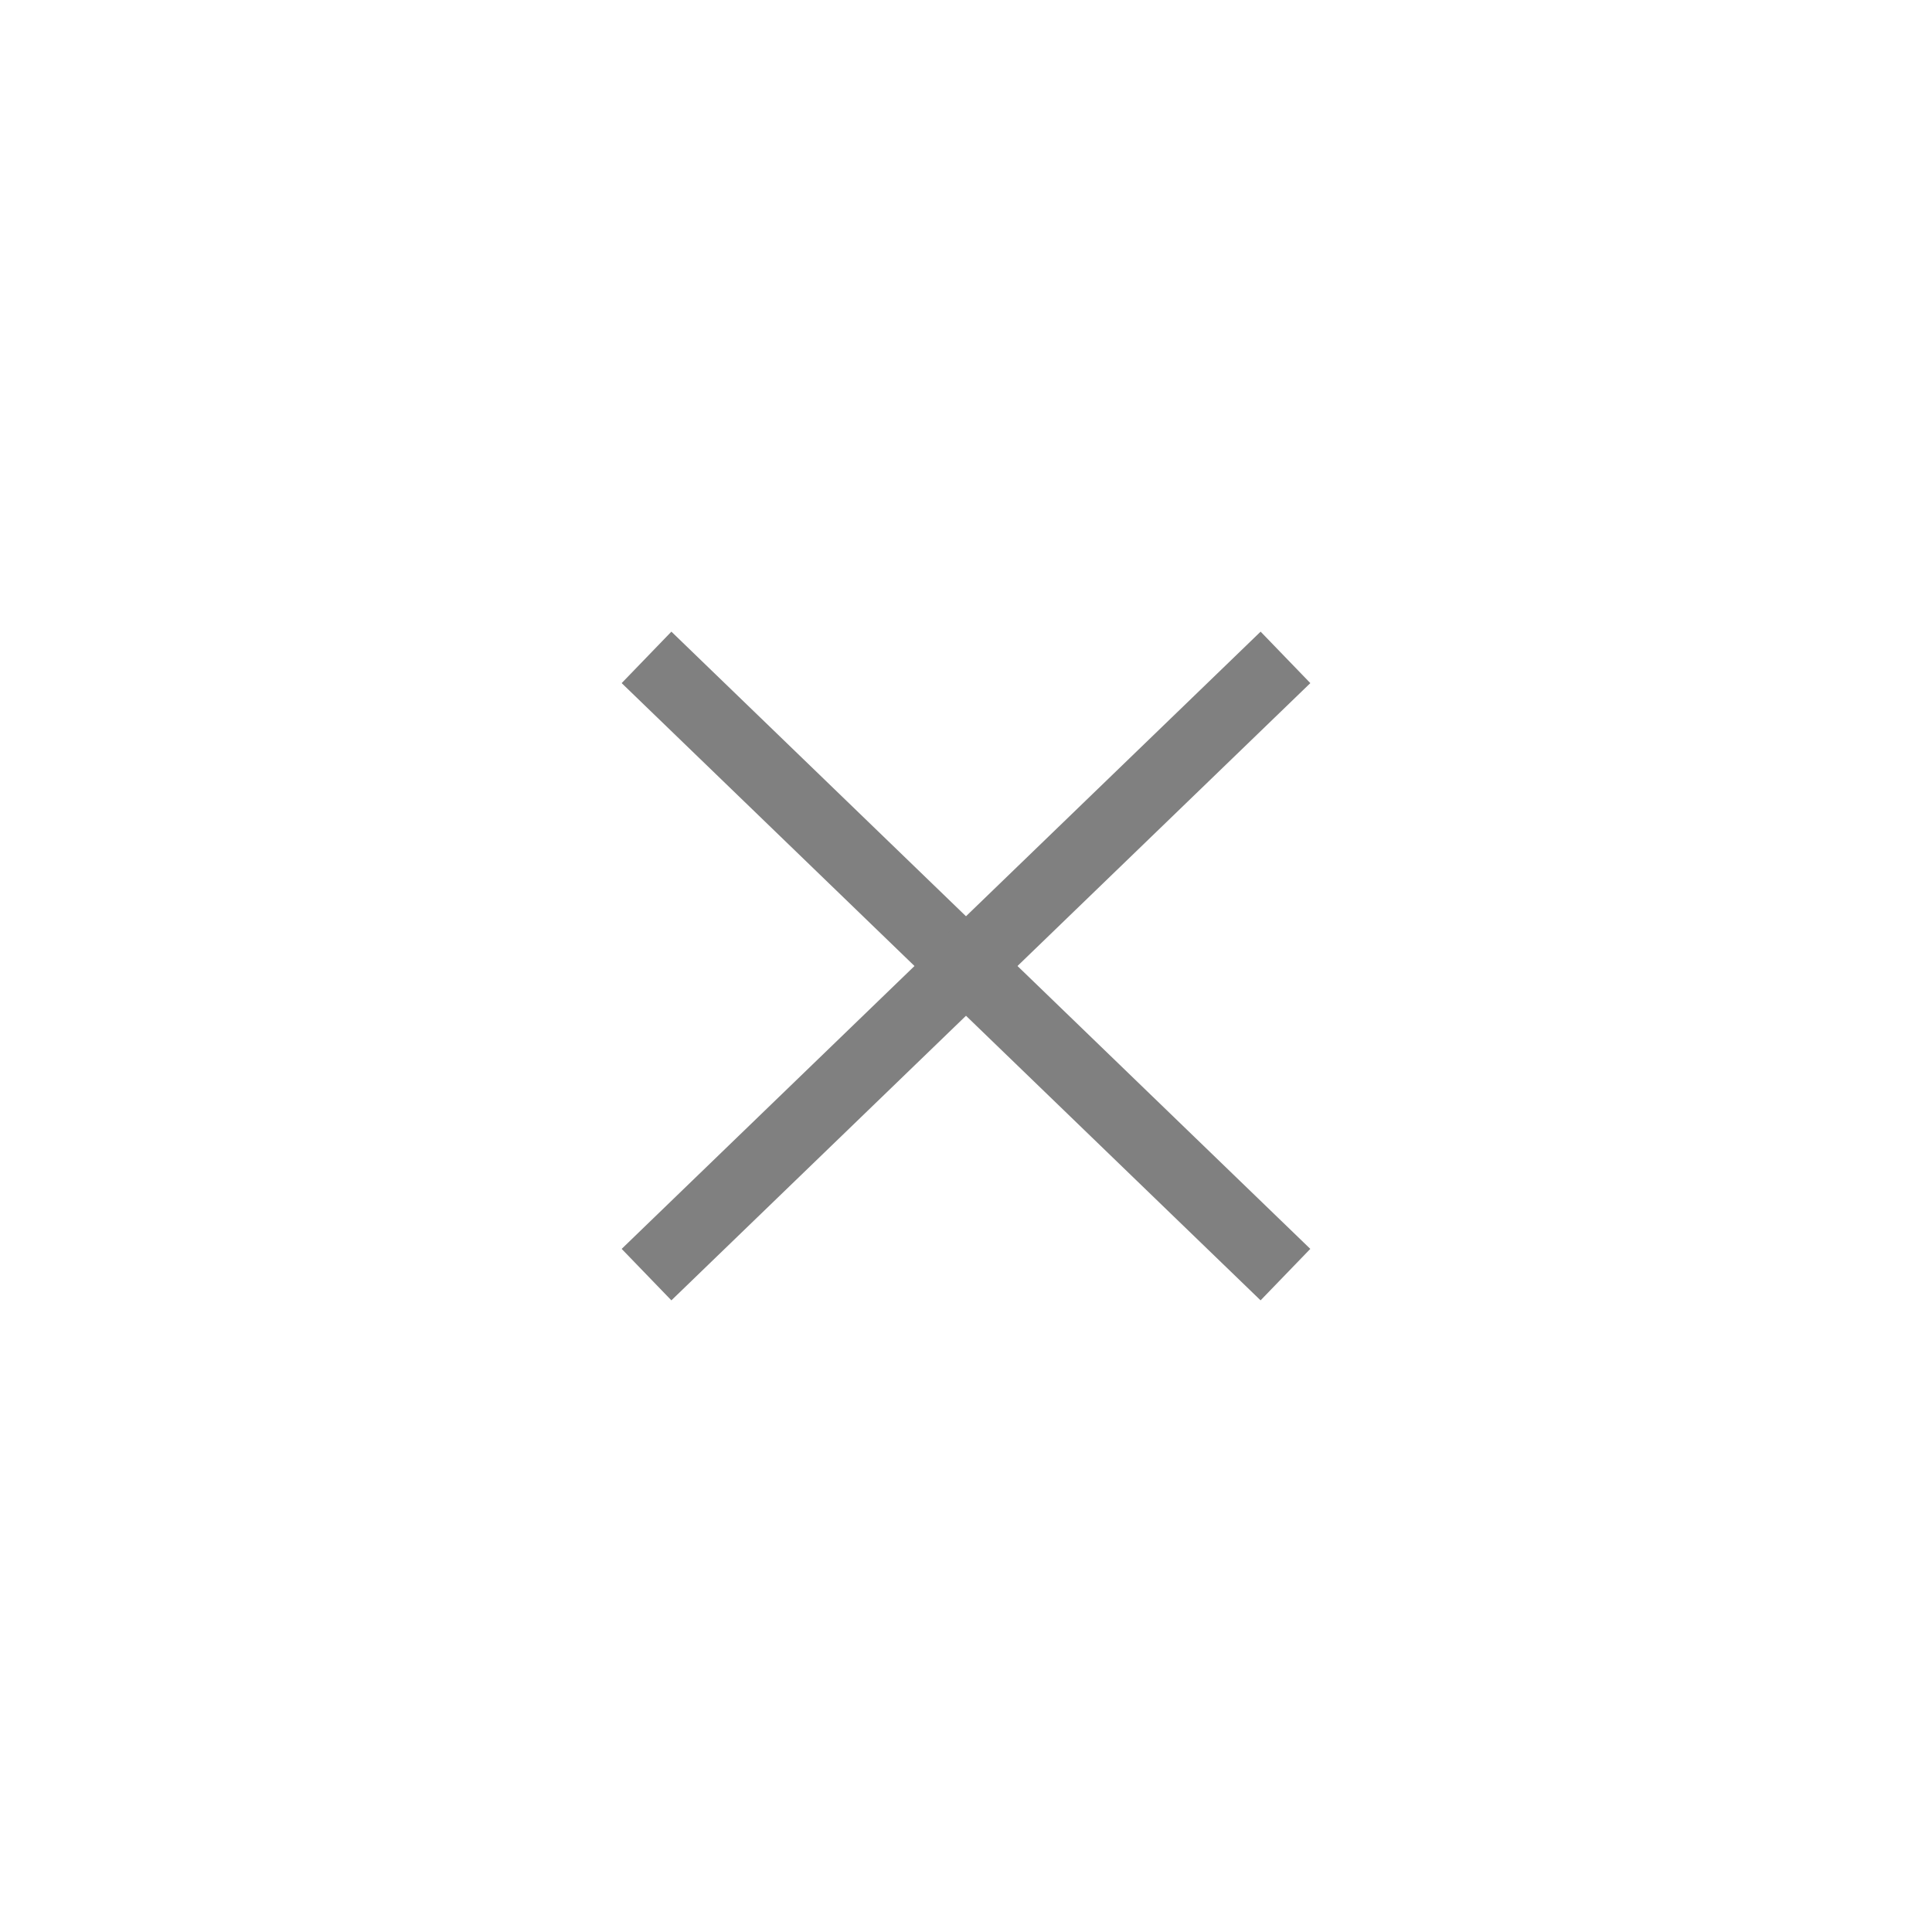 <?xml version="1.0" encoding="utf-8"?>
<!-- Generator: Adobe Illustrator 16.0.0, SVG Export Plug-In . SVG Version: 6.00 Build 0)  -->
<!DOCTYPE svg PUBLIC "-//W3C//DTD SVG 1.1//EN" "http://www.w3.org/Graphics/SVG/1.1/DTD/svg11.dtd">
<svg version="1.1" id="圖層_1" xmlns="http://www.w3.org/2000/svg" xmlns:xlink="http://www.w3.org/1999/xlink" x="0px" y="0px"
	 width="50px" height="50px" viewBox="-16 -16 50 50" enable-background="new -16 -16 50 50" xml:space="preserve">
<g>
	<line fill="none" stroke="#808080" stroke-width="1.852" stroke-miterlimit="10" x1="0.732" y1="1.013" x2="17.267" y2="16.987"/>
	<line fill="none" stroke="#808080" stroke-width="1.852" stroke-miterlimit="10" x1="17.268" y1="1.013" x2="0.732" y2="16.987"/>
</g>
</svg>
